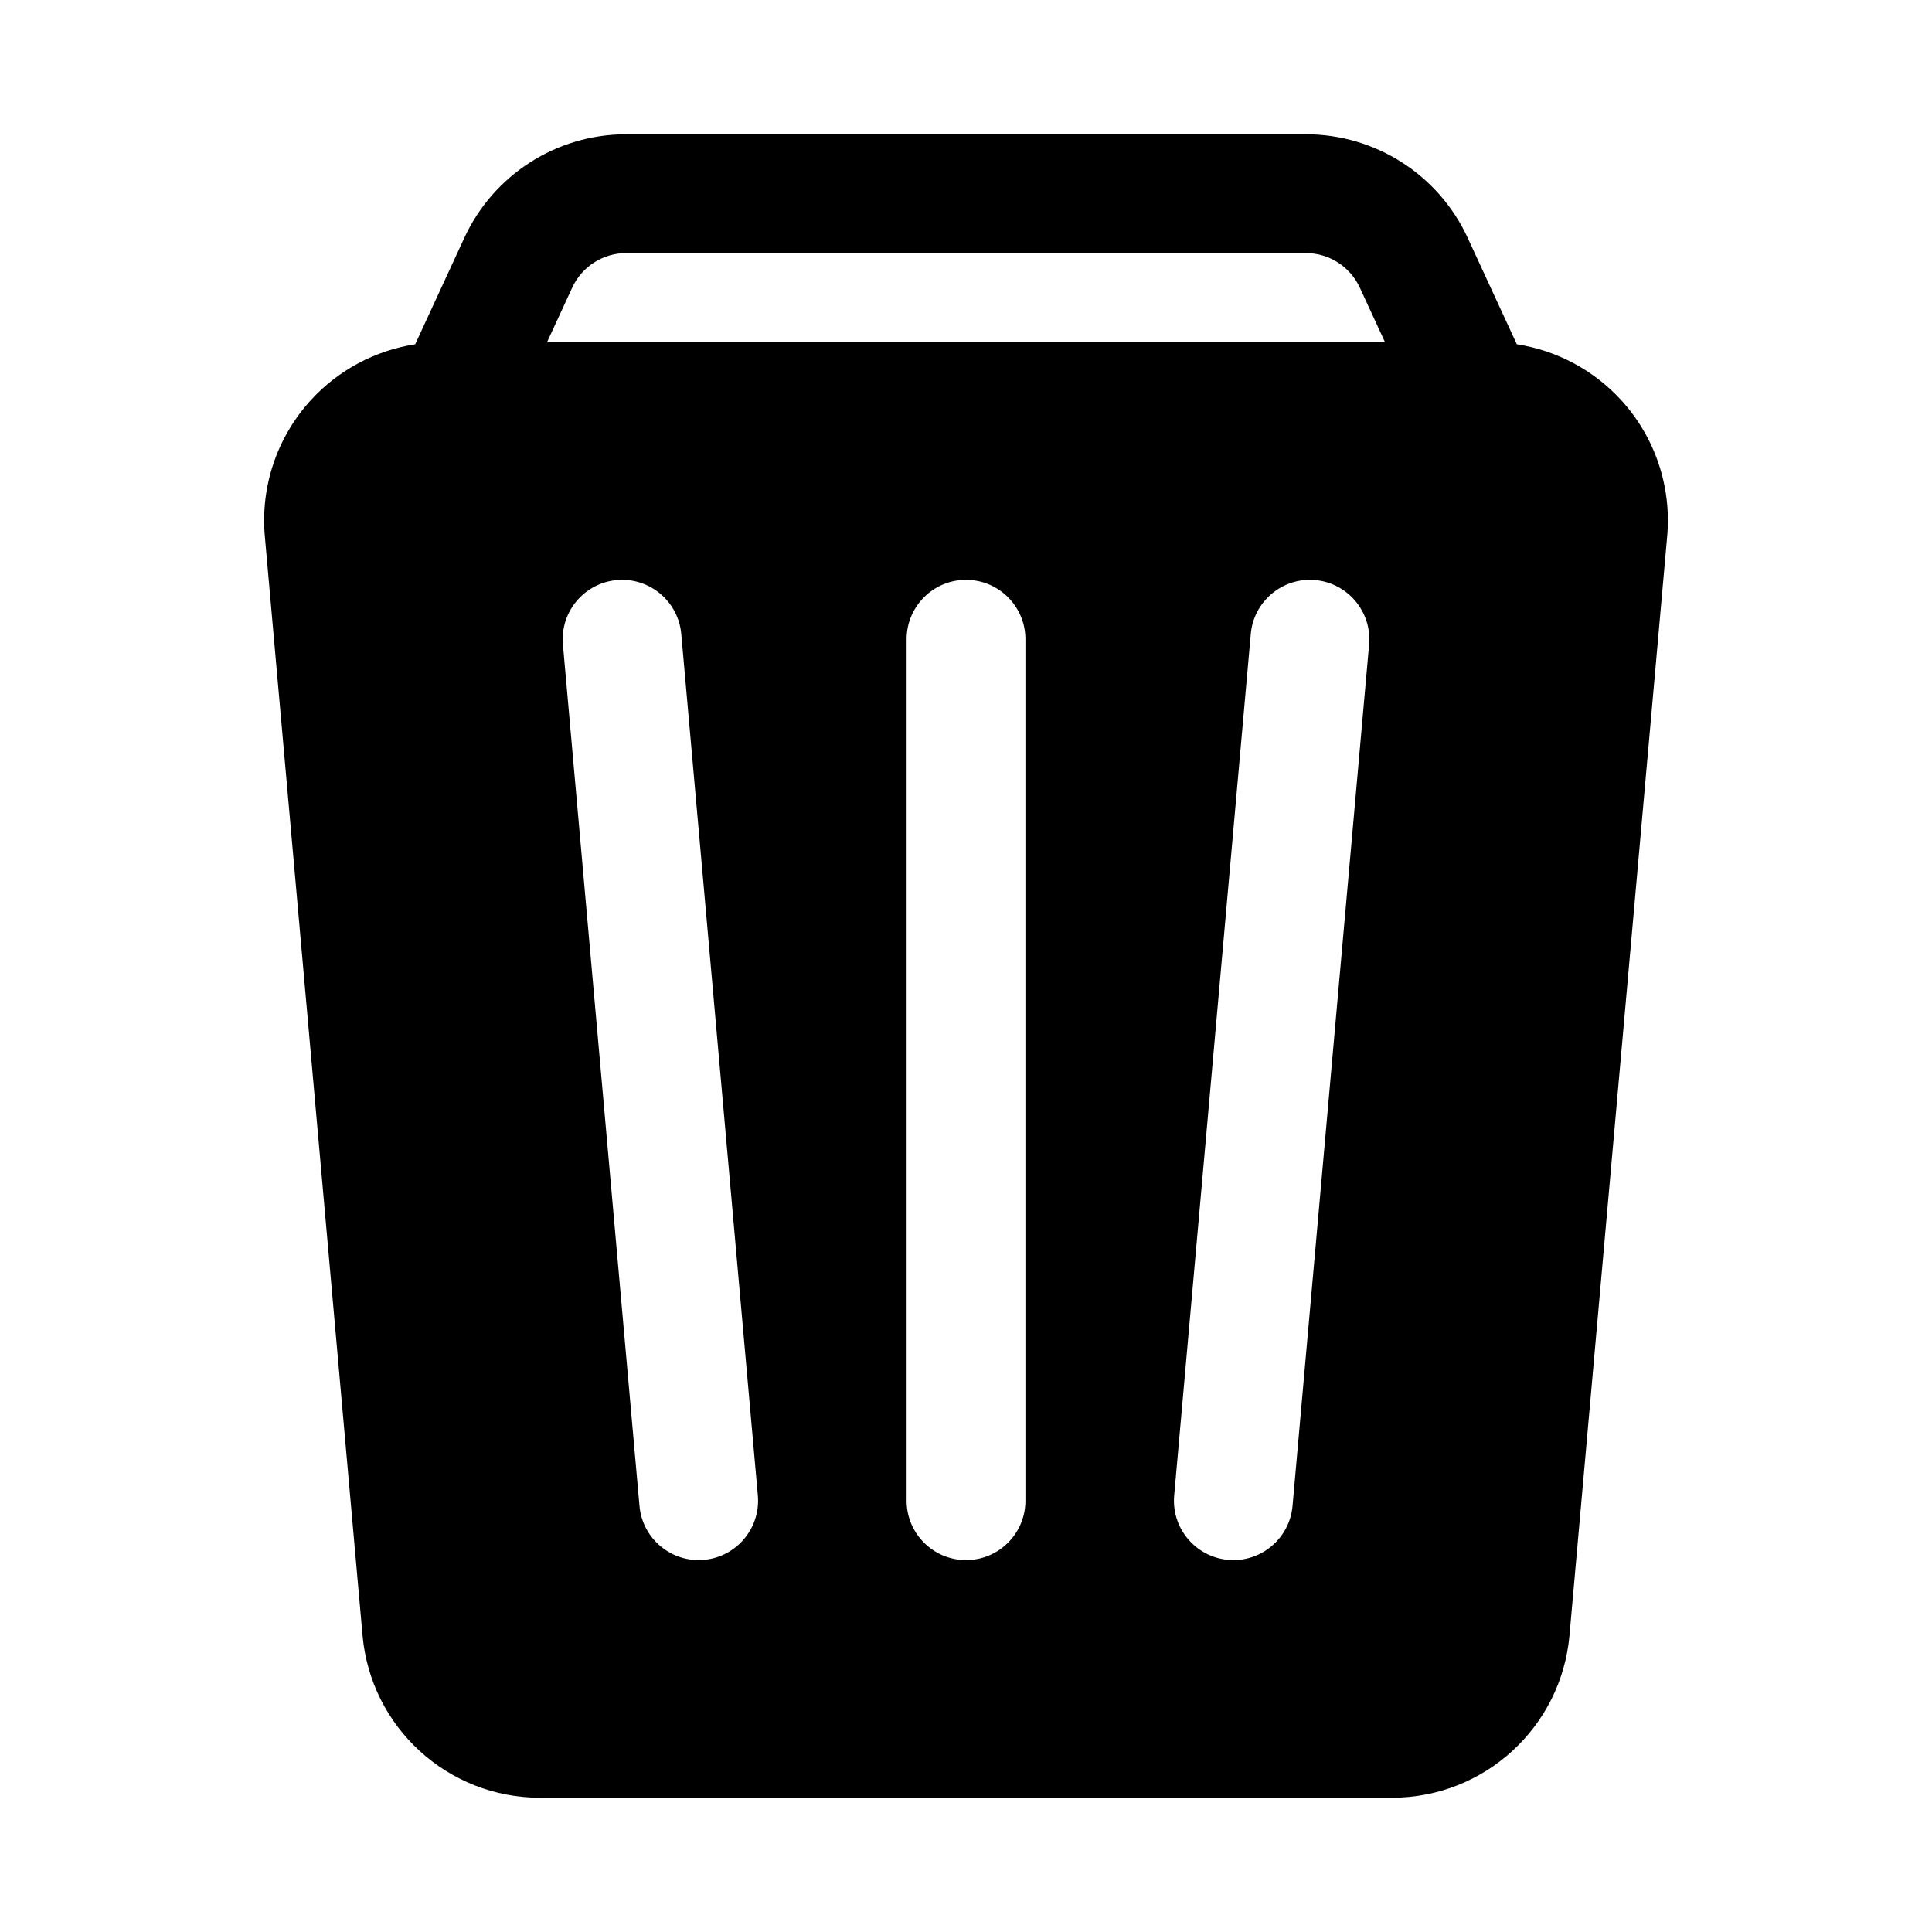 <?xml version="1.0" encoding="UTF-8"?>
<!-- Uploaded to: ICON Repo, www.svgrepo.com, Generator: ICON Repo Mixer Tools -->
<svg fill="#000000" width="800px" height="800px" version="1.1" viewBox="144 144 512 512" xmlns="http://www.w3.org/2000/svg">
 <path d="m254.03 235.24c-10.555 1.629-20.34 6.809-27.645 14.797-8.953 9.777-13.375 22.863-12.203 36.062 6.188 69.652 20.137 226.59 25.891 291.27 2.164 24.371 22.578 43.051 47.043 43.051h225.77c24.465 0 44.879-18.68 47.043-43.051l25.891-291.27c1.176-13.199-3.25-26.285-12.199-36.062-7.305-7.988-17.09-13.168-27.648-14.797l-13.027-28.215c-7.715-16.727-24.457-27.441-42.879-27.441h-180.13c-18.418 0-35.164 10.715-42.879 27.441zm39.148 79.562 20.293 228.29c0.773 8.656 8.422 15.059 17.074 14.285 8.66-0.77 15.059-8.422 14.289-17.074l-20.293-228.29c-0.766-8.656-8.418-15.059-17.078-14.285-8.648 0.77-15.059 8.422-14.285 17.074zm182.29-2.789-20.297 228.29c-0.77 8.652 5.629 16.305 14.289 17.074 8.652 0.773 16.305-5.629 17.074-14.285l20.293-228.29c0.773-8.652-5.637-16.305-14.285-17.074-8.66-0.773-16.312 5.629-17.074 14.285zm-91.207 1.395v228.29c0 8.691 7.055 15.742 15.746 15.742 8.688 0 15.742-7.051 15.742-15.742v-228.29c0-8.691-7.055-15.742-15.742-15.742-8.691 0-15.746 7.051-15.746 15.742zm126.78-78.719-6.676-14.469c-2.574-5.574-8.156-9.148-14.297-9.148h-180.13c-6.141 0-11.719 3.574-14.293 9.148l-6.676 14.469z" fill-rule="evenodd"/>
</svg>